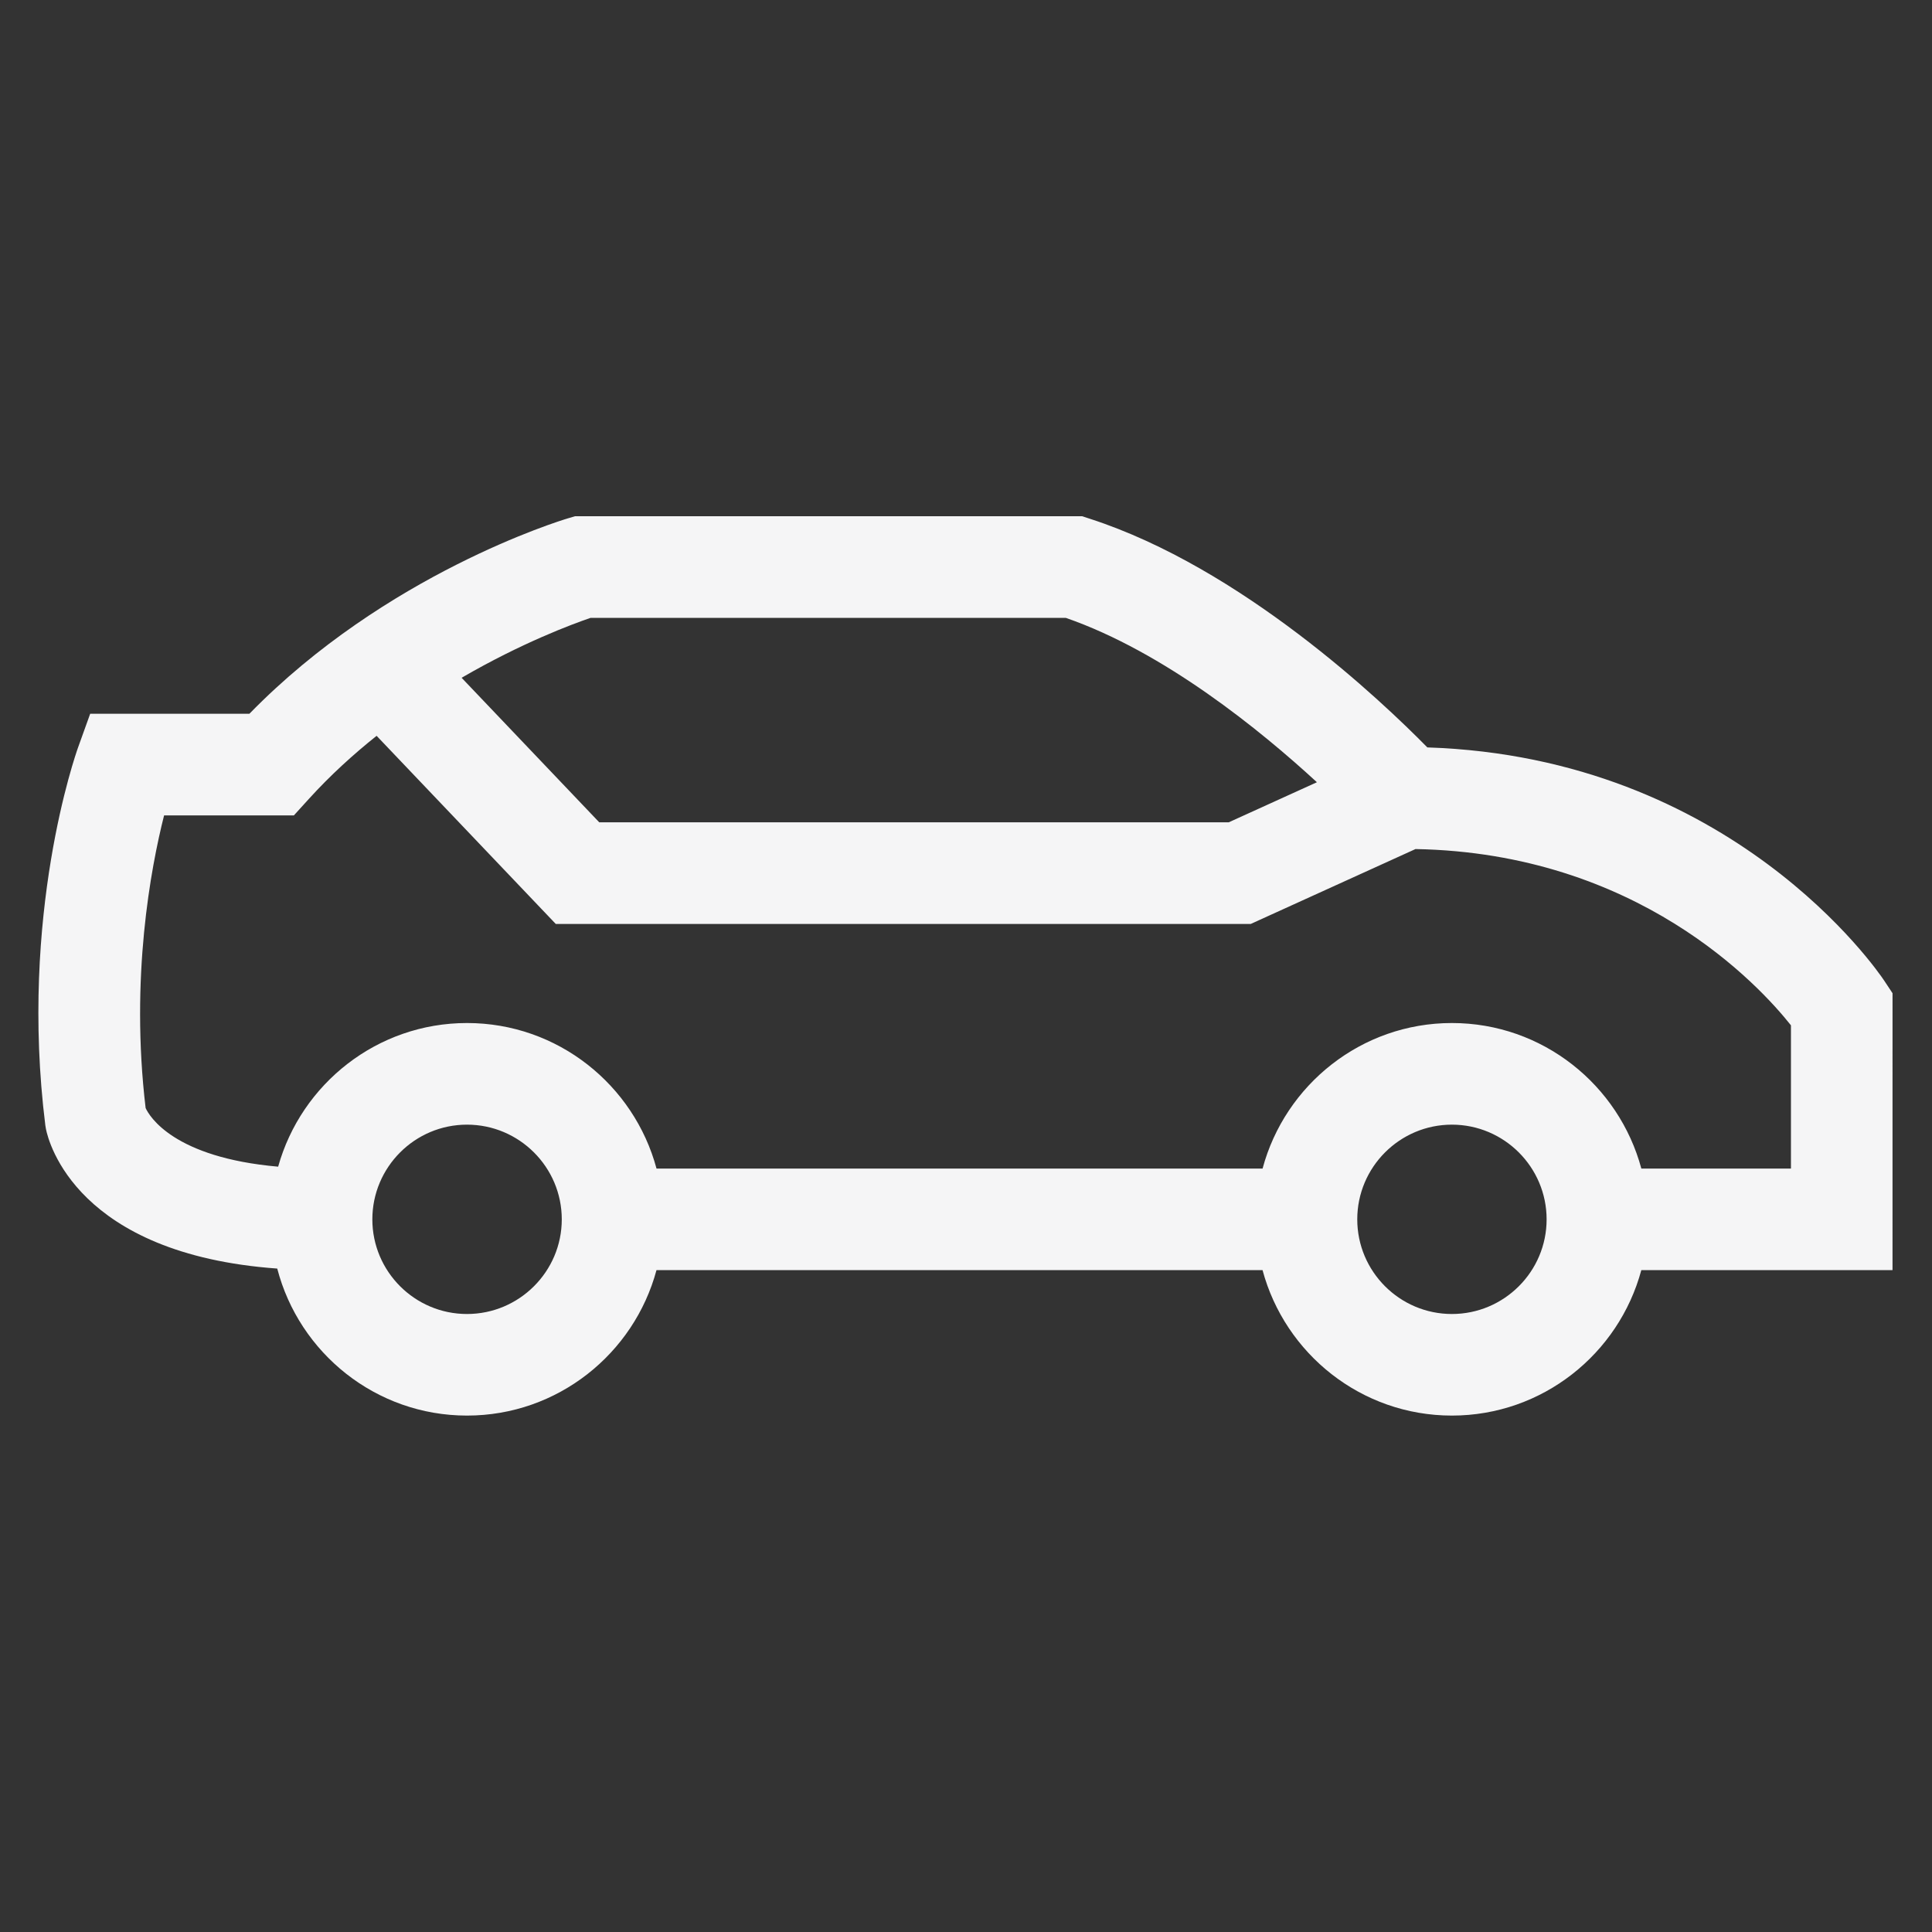 <?xml version="1.0" encoding="utf-8"?>
<!-- Generator: Adobe Illustrator 16.0.3, SVG Export Plug-In . SVG Version: 6.00 Build 0)  -->
<!DOCTYPE svg PUBLIC "-//W3C//DTD SVG 1.1//EN" "http://www.w3.org/Graphics/SVG/1.1/DTD/svg11.dtd">
<svg version="1.1" id="Livello_1" xmlns="http://www.w3.org/2000/svg" xmlns:xlink="http://www.w3.org/1999/xlink" x="0px" y="0px"
	 width="128px" height="128px" viewBox="0 0 128 128" enable-background="new 0 0 128 128" xml:space="preserve">
<rect x="0" y="0" width="128" height="128" fill="#333333" stroke="none"/>
<path fill="#F5F5F6" d="M125.385,65.803l-0.563-0.85c-0.412-0.615-10.075-14.776-30.257-15.435
	c-3.035-3.089-12.318-11.901-22.362-15.15l-0.505-0.165H38.094l-0.471,0.14c-0.505,0.15-12.06,3.677-21.099,12.945H5.975
	l-0.801,2.228c-0.16,0.447-3.913,11.1-2.171,25.038l0.04,0.24c0.177,0.896,2.059,8.294,15.325,9.252
	c1.454,5.593,6.531,9.74,12.571,9.74c6.008,0,11.064-4.096,12.555-9.636h40.153c1.489,5.54,6.541,9.636,12.545,9.636
	c6.005,0,11.06-4.096,12.549-9.636h16.643L125.385,65.803L125.385,65.803z M39.121,40.937h31.496
	c6.526,2.262,12.893,7.449,16.632,10.888l-5.844,2.656H39.702l-9.119-9.576C34.562,42.59,37.958,41.334,39.121,40.937z
	 M30.939,87.056c-3.457,0-6.27-2.813-6.27-6.27c0-3.459,2.813-6.275,6.27-6.275c3.463,0,6.28,2.816,6.28,6.275
	C37.219,84.242,34.4,87.056,30.939,87.056z M96.192,87.056c-3.457,0-6.27-2.813-6.27-6.27c0-3.459,2.813-6.275,6.27-6.275
	c3.459,0,6.275,2.816,6.275,6.275C102.468,84.242,99.652,87.056,96.192,87.056z M118.652,77.42h-9.909
	c-1.489-5.542-6.544-9.642-12.551-9.642c-6.004,0-11.056,4.1-12.543,9.642H43.496c-1.489-5.542-6.547-9.642-12.556-9.642
	c-5.959,0-10.982,4.037-12.512,9.517c-6.916-0.606-8.528-3.334-8.78-3.884c-1.027-8.634,0.341-15.897,1.223-19.388h8.599
	l1.002-1.103c1.415-1.558,2.937-2.939,4.479-4.17l11.87,12.464h46.043l10.917-4.962c14.69,0.266,22.75,8.999,24.874,11.678v9.489
	H118.652z"/>
</svg>
